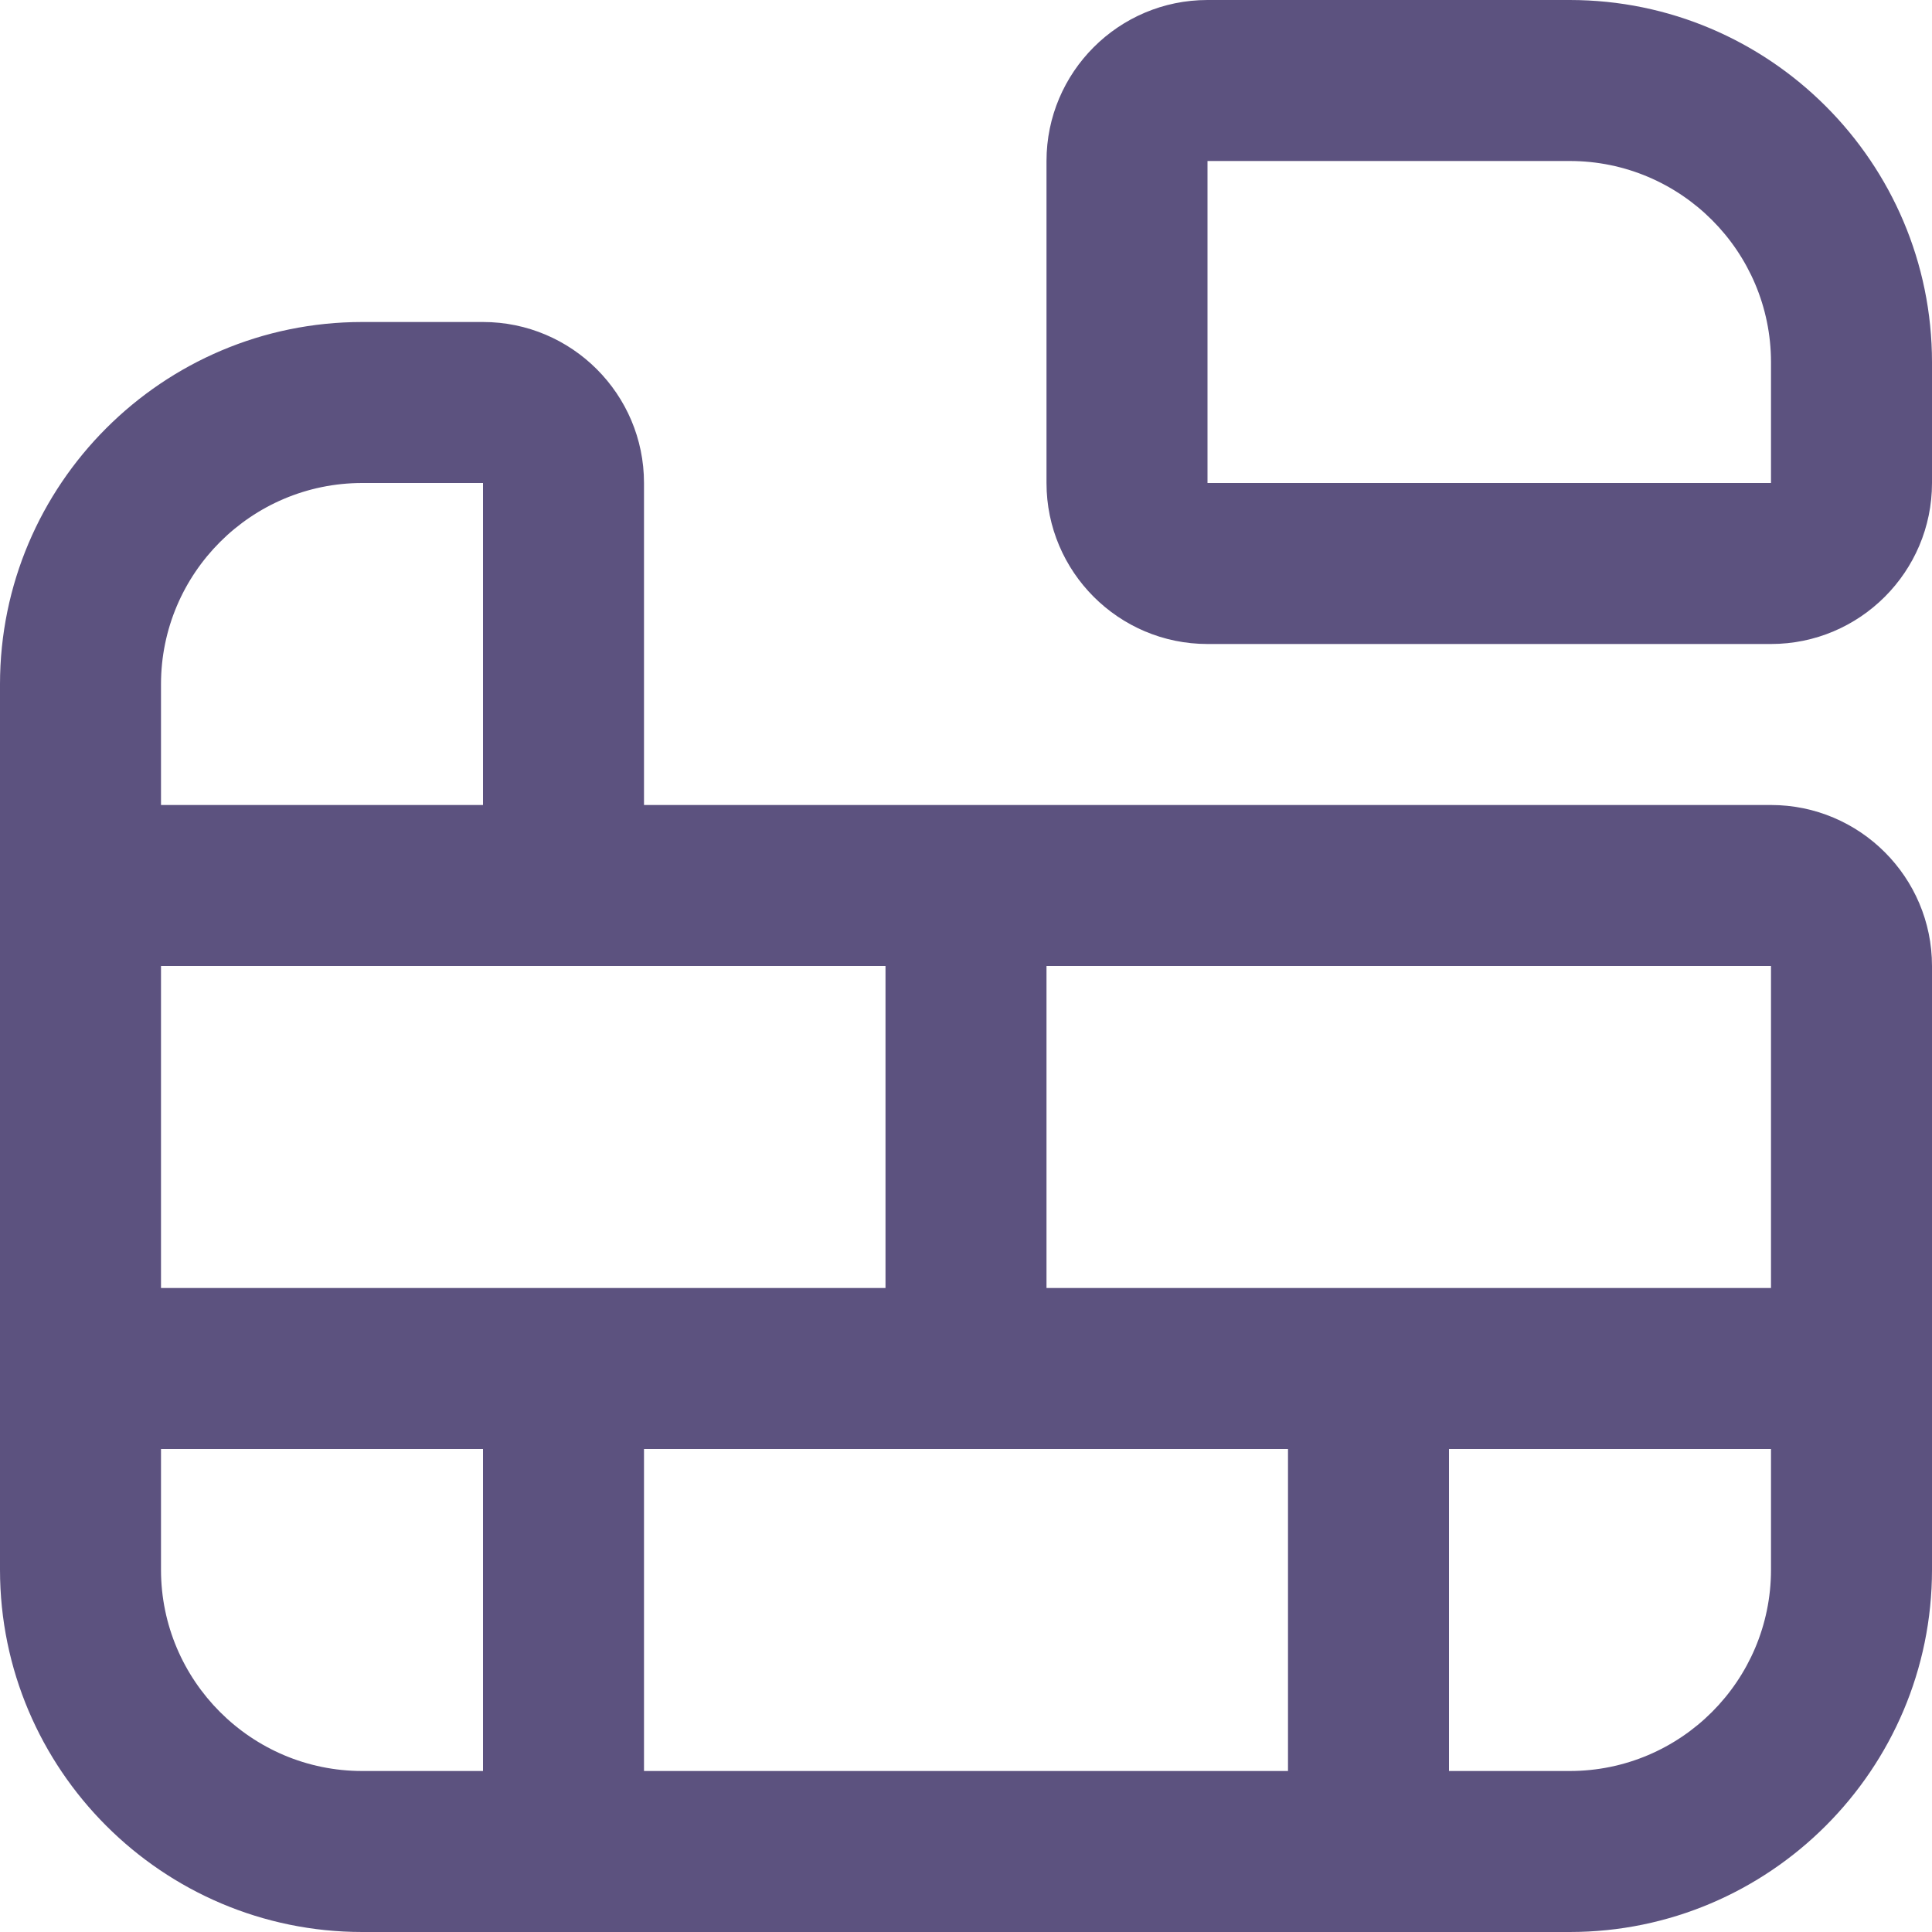 <svg width="48" height="48" viewBox="0 0 48 48" fill="none" xmlns="http://www.w3.org/2000/svg">
<g clip-path="url(#clip0_204_492)">
<path d="M39 0H30C27.794 0 26 1.794 26 4V12C26 14.206 27.794 16 30 16H44C46.206 16 48 14.206 48 12V9C48 4.038 43.962 0 39 0ZM30 12V4H39C41.758 4 44 6.244 44 9V12H30ZM44 20H16V12C16 9.794 14.206 8 12 8H9C4.038 8 0 12.038 0 17V39C0 43.962 4.038 48 9 48H39C43.962 48 48 43.962 48 39V24C48 21.794 46.206 20 44 20ZM44 32H26V24H44V32ZM32 36V44H16V36H32ZM4 17C4 14.244 6.242 12 9 12H12V20H4V17ZM22 24V32H4V24H22ZM4 39V36H12V44H9C6.242 44 4 41.756 4 39ZM39 44H36V36H44V39C44 41.756 41.758 44 39 44Z" fill="#5C527F"/>
</g>
<defs>
<clipPath id="clip0_204_492">
<rect width="48" height="48" fill="white"/>
</clipPath>
</defs>
</svg>
